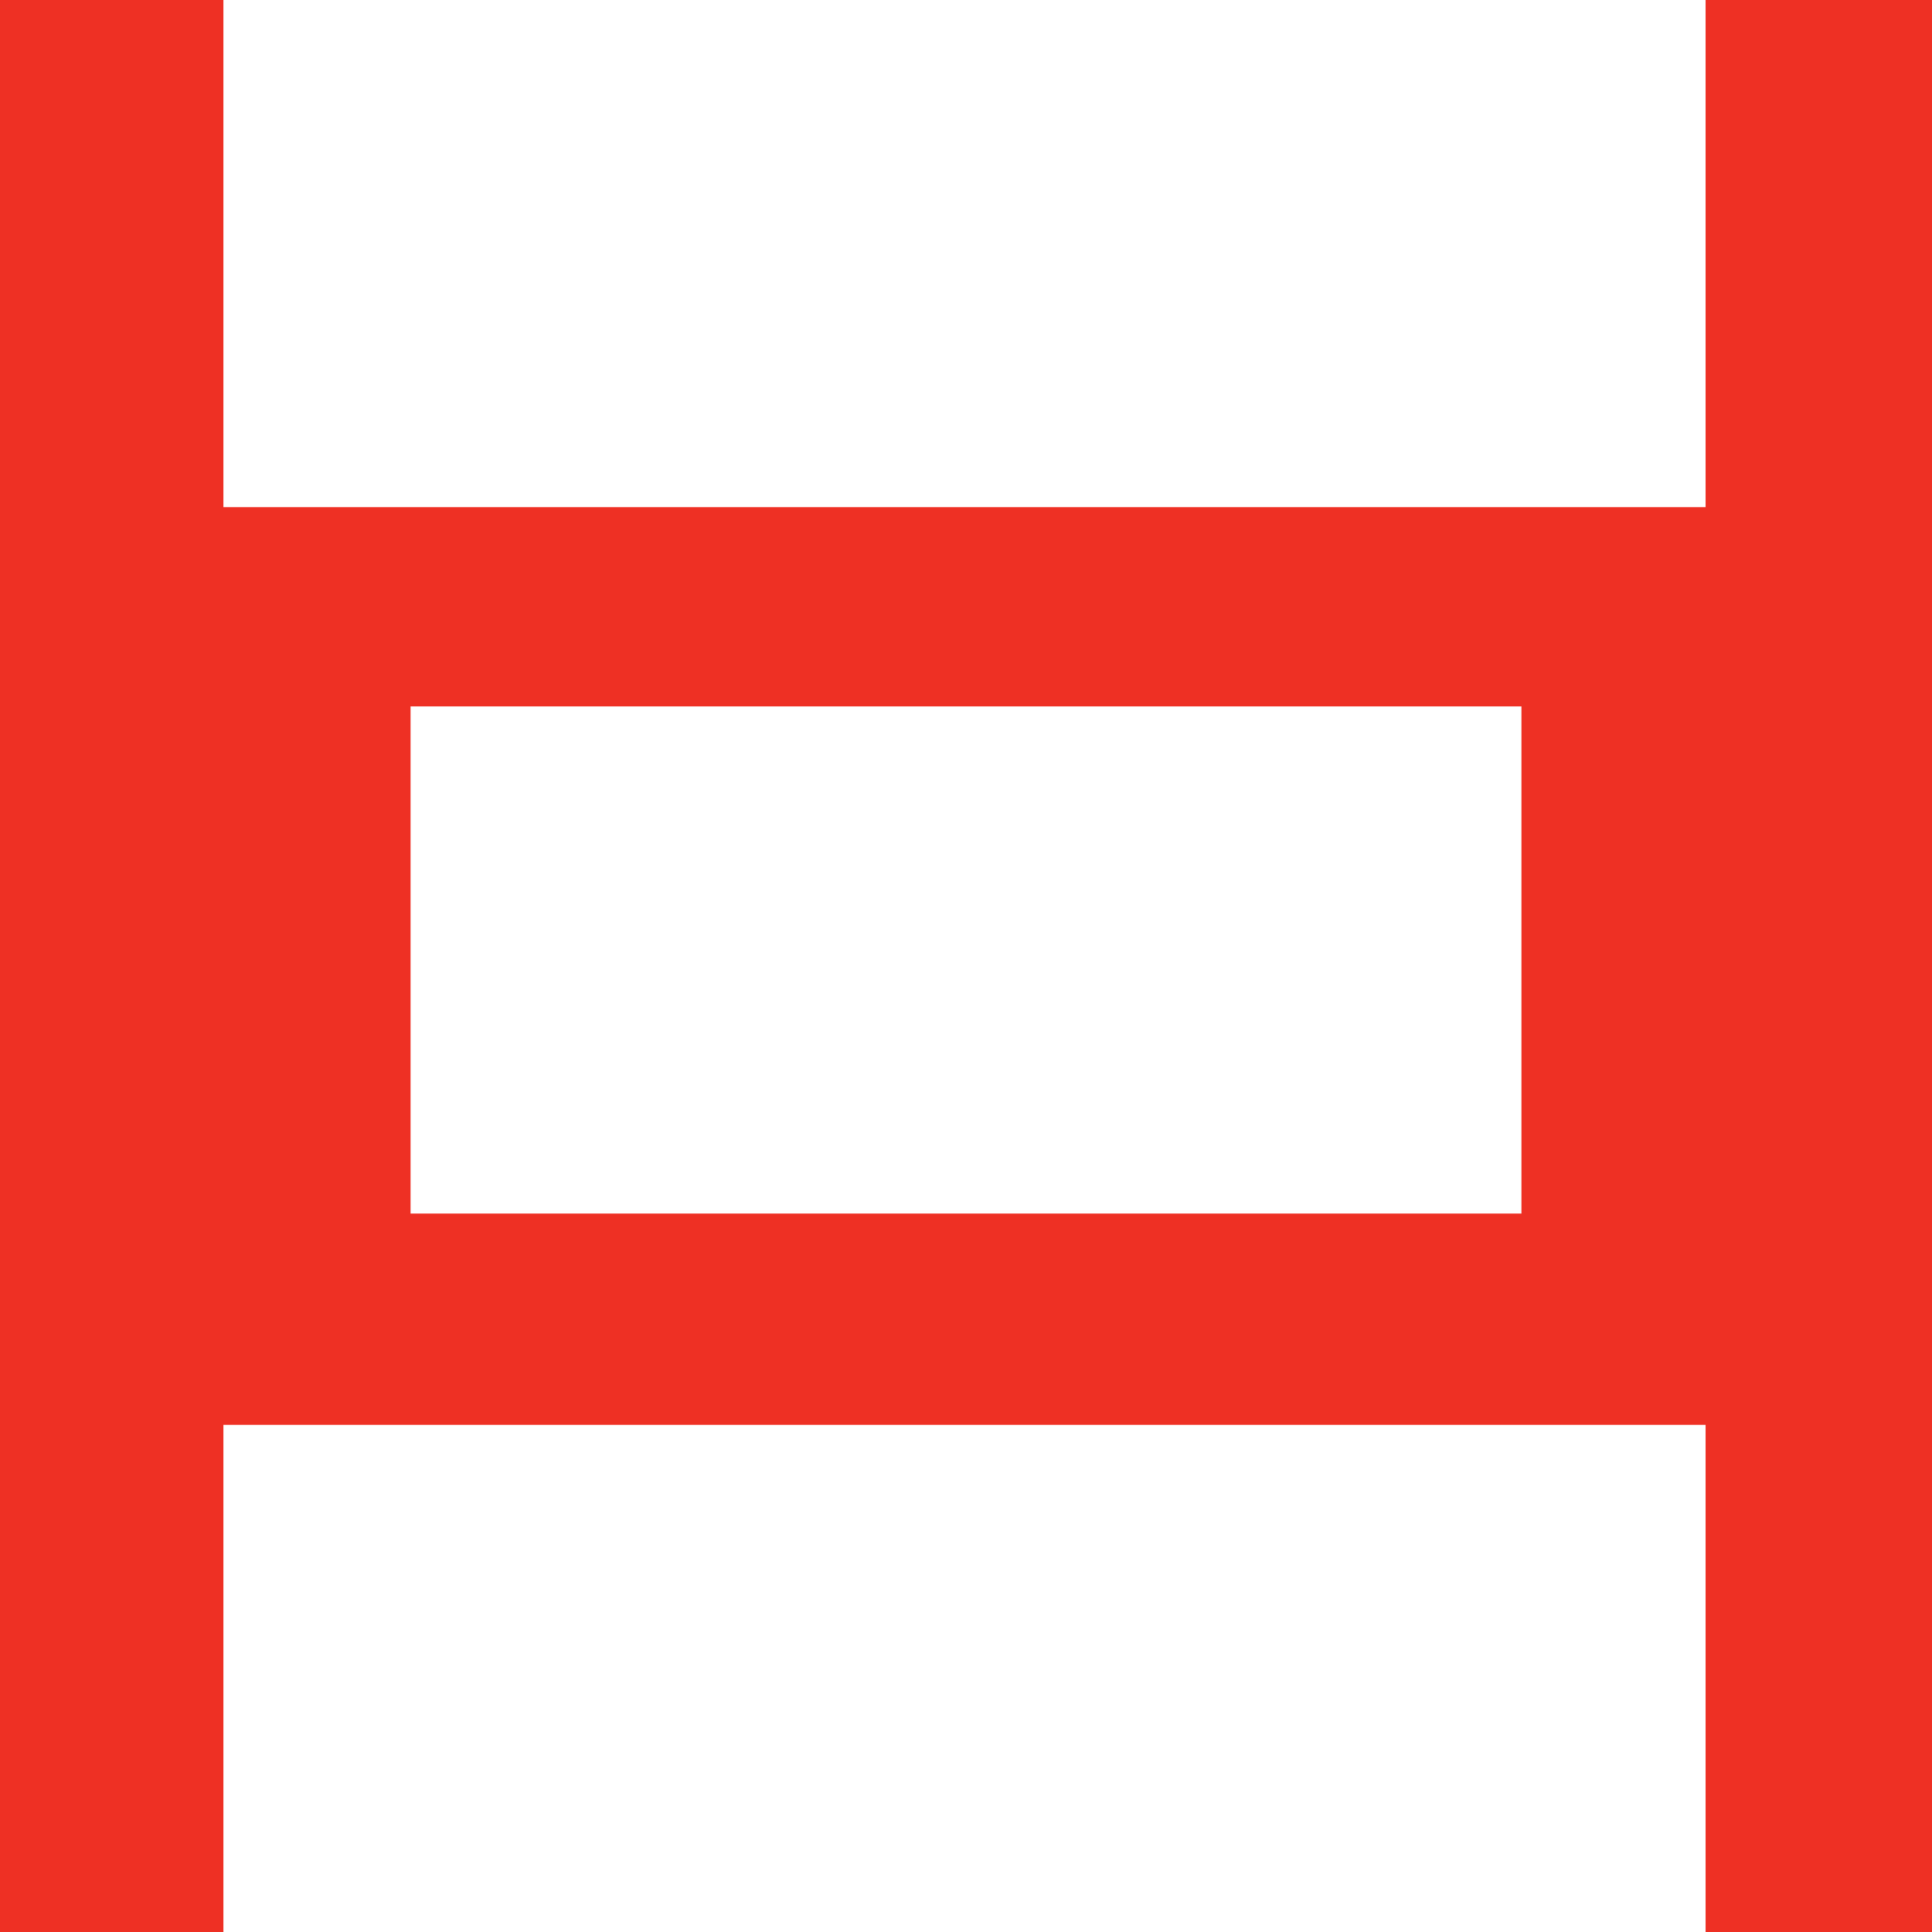 <?xml version="1.0" encoding="utf-8"?>
<!-- Generator: Adobe Illustrator 25.4.1, SVG Export Plug-In . SVG Version: 6.00 Build 0)  -->
<svg version="1.1" id="Layer_1" xmlns="http://www.w3.org/2000/svg" xmlns:xlink="http://www.w3.org/1999/xlink" x="0px" y="0px"
	 viewBox="0 0 64 64" style="enable-background:new 0 0 64 64;" xml:space="preserve">
<style type="text/css">
	.st0{fill:#EE3024;}
	.st1{fill:#FFFFFF;}
</style>
<g id="Layer_1-2">
	<rect class="st0" width="64" height="64"/>
	<rect x="13.6" y="23.4" class="st1" width="36.8" height="16.8"/>
	<rect x="7.4" y="47.2" class="st1" width="49.1" height="16.8"/>
	<rect x="7.4" class="st1" width="49.1" height="16.8"/>
</g>
</svg>
